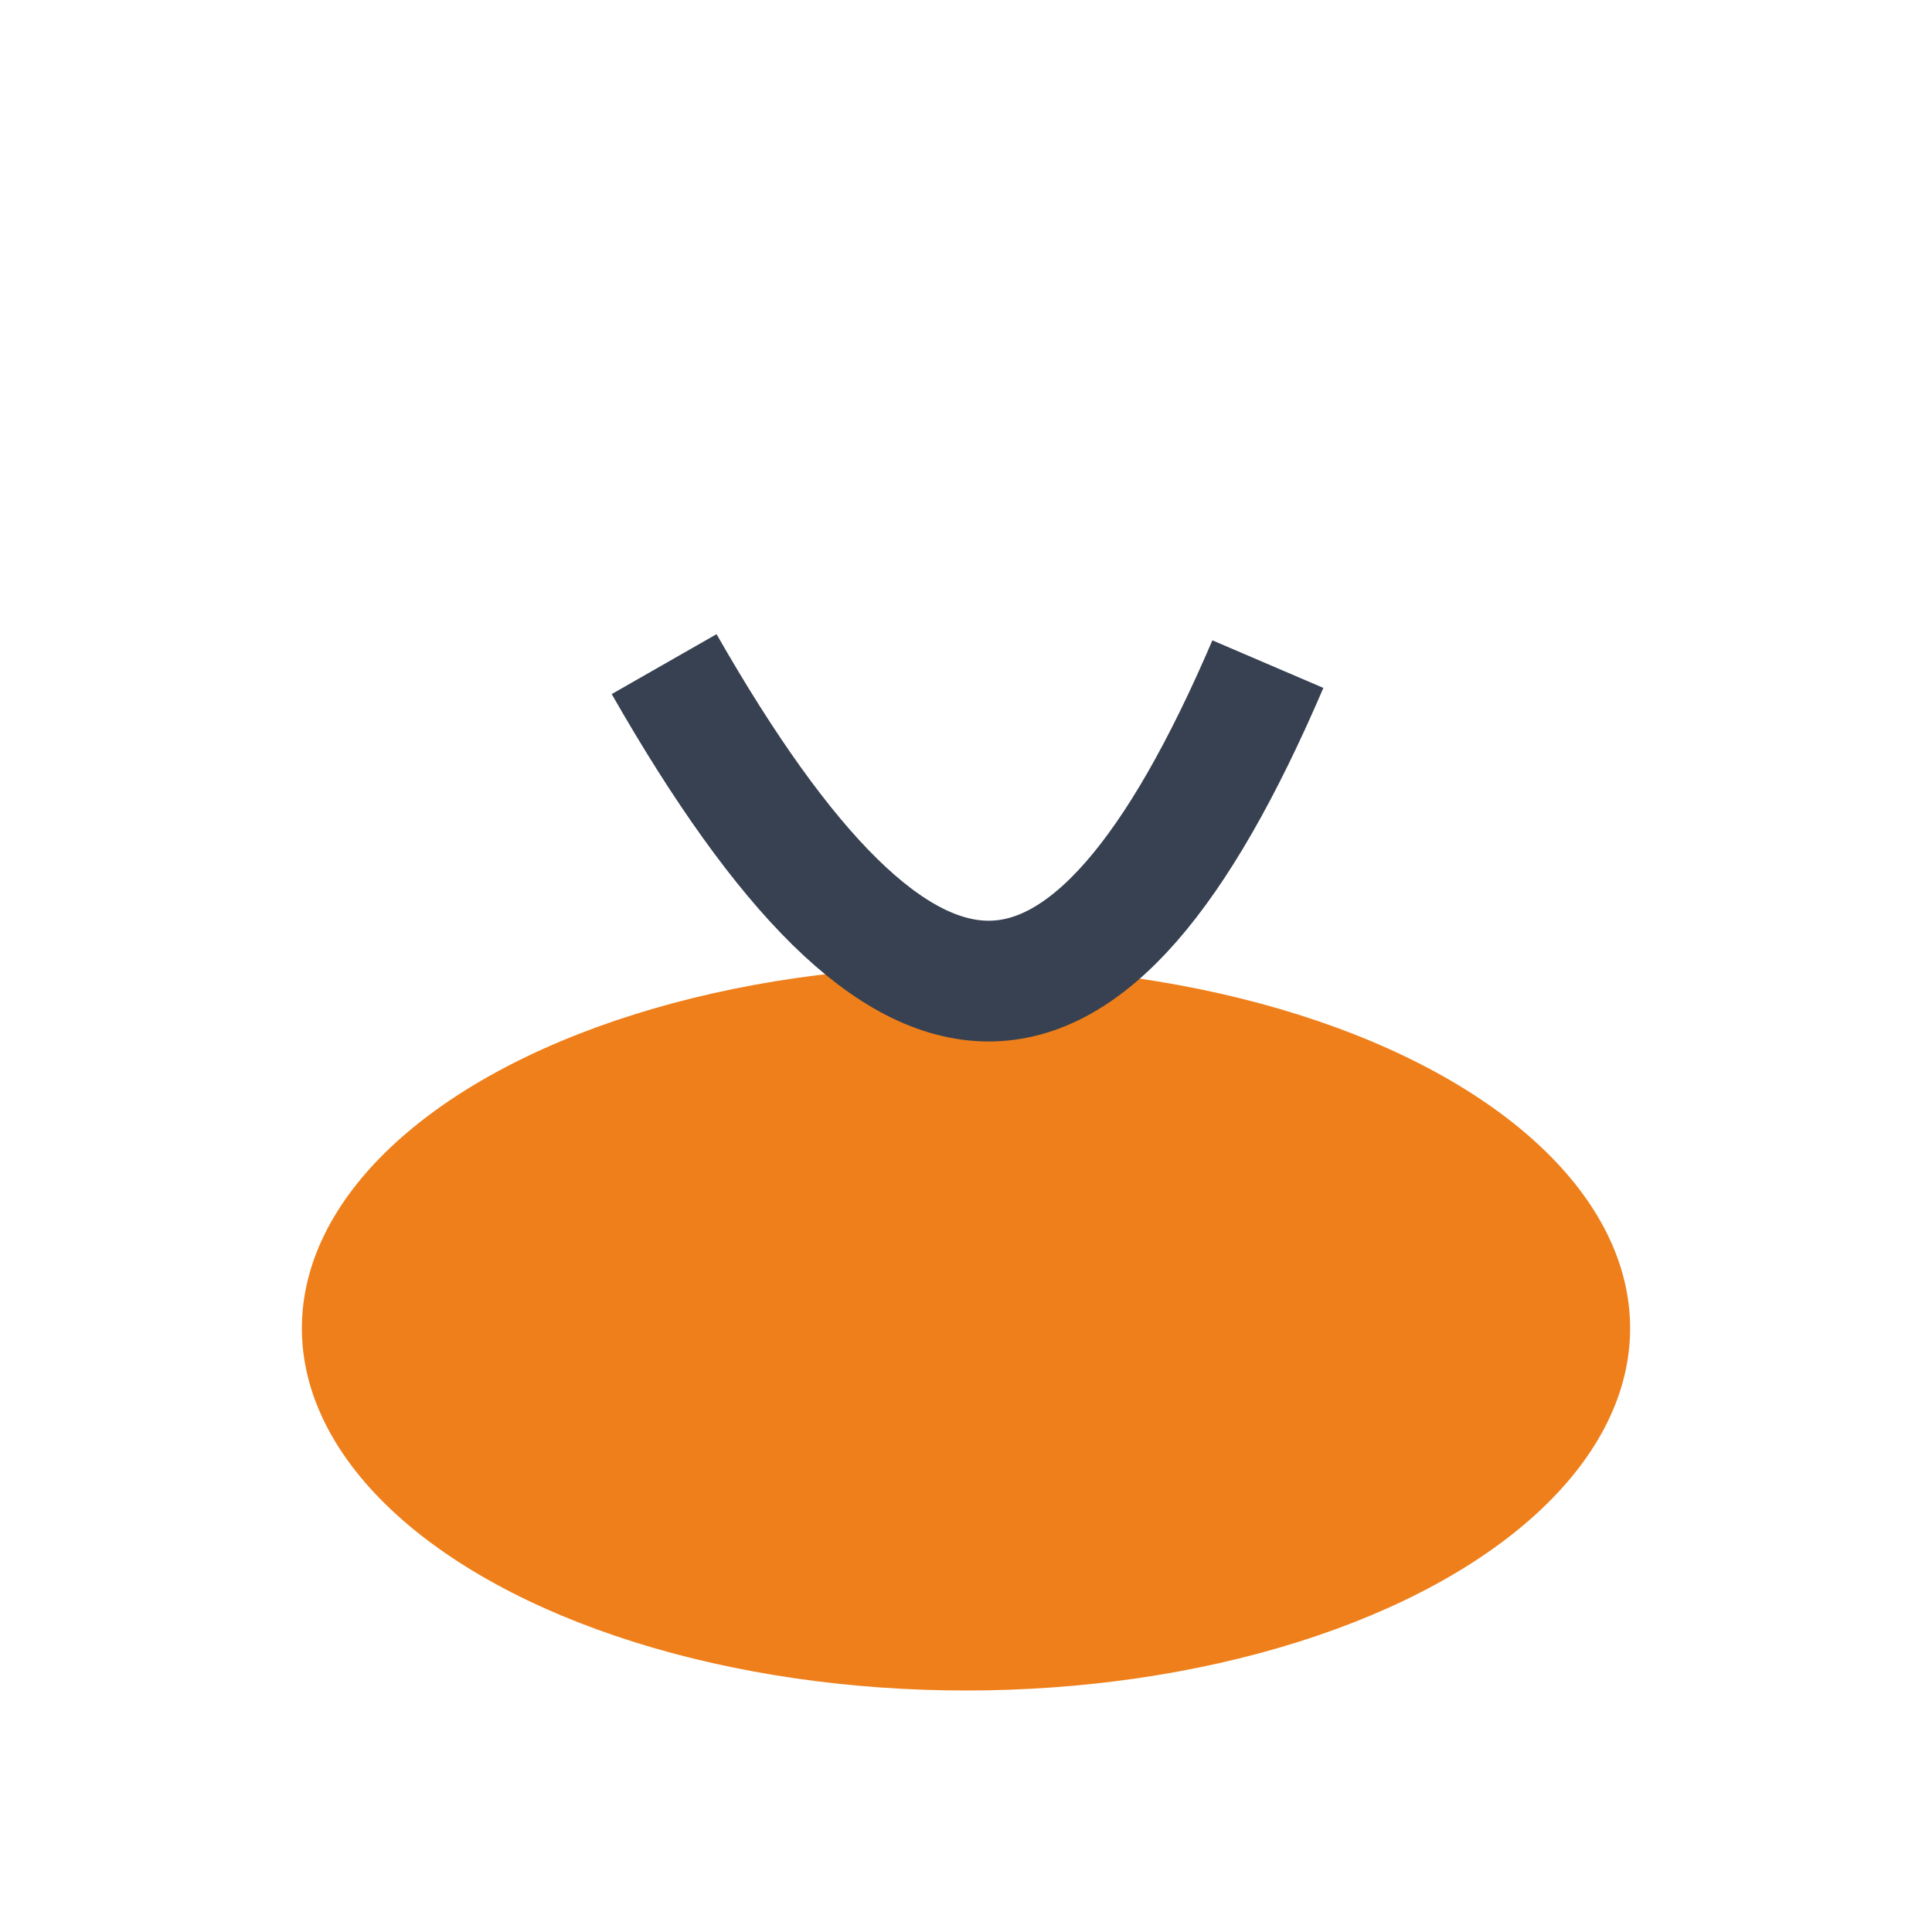 <?xml version="1.0" encoding="UTF-8"?>
<svg xmlns="http://www.w3.org/2000/svg" width="32" height="32" viewBox="0 0 32 32"><ellipse cx="16" cy="22" rx="11" ry="6" fill="#EF7F1A"/><path d="M11 11c4 7 7 7 10 0" stroke="#374151" stroke-width="2" fill="none"/></svg>
